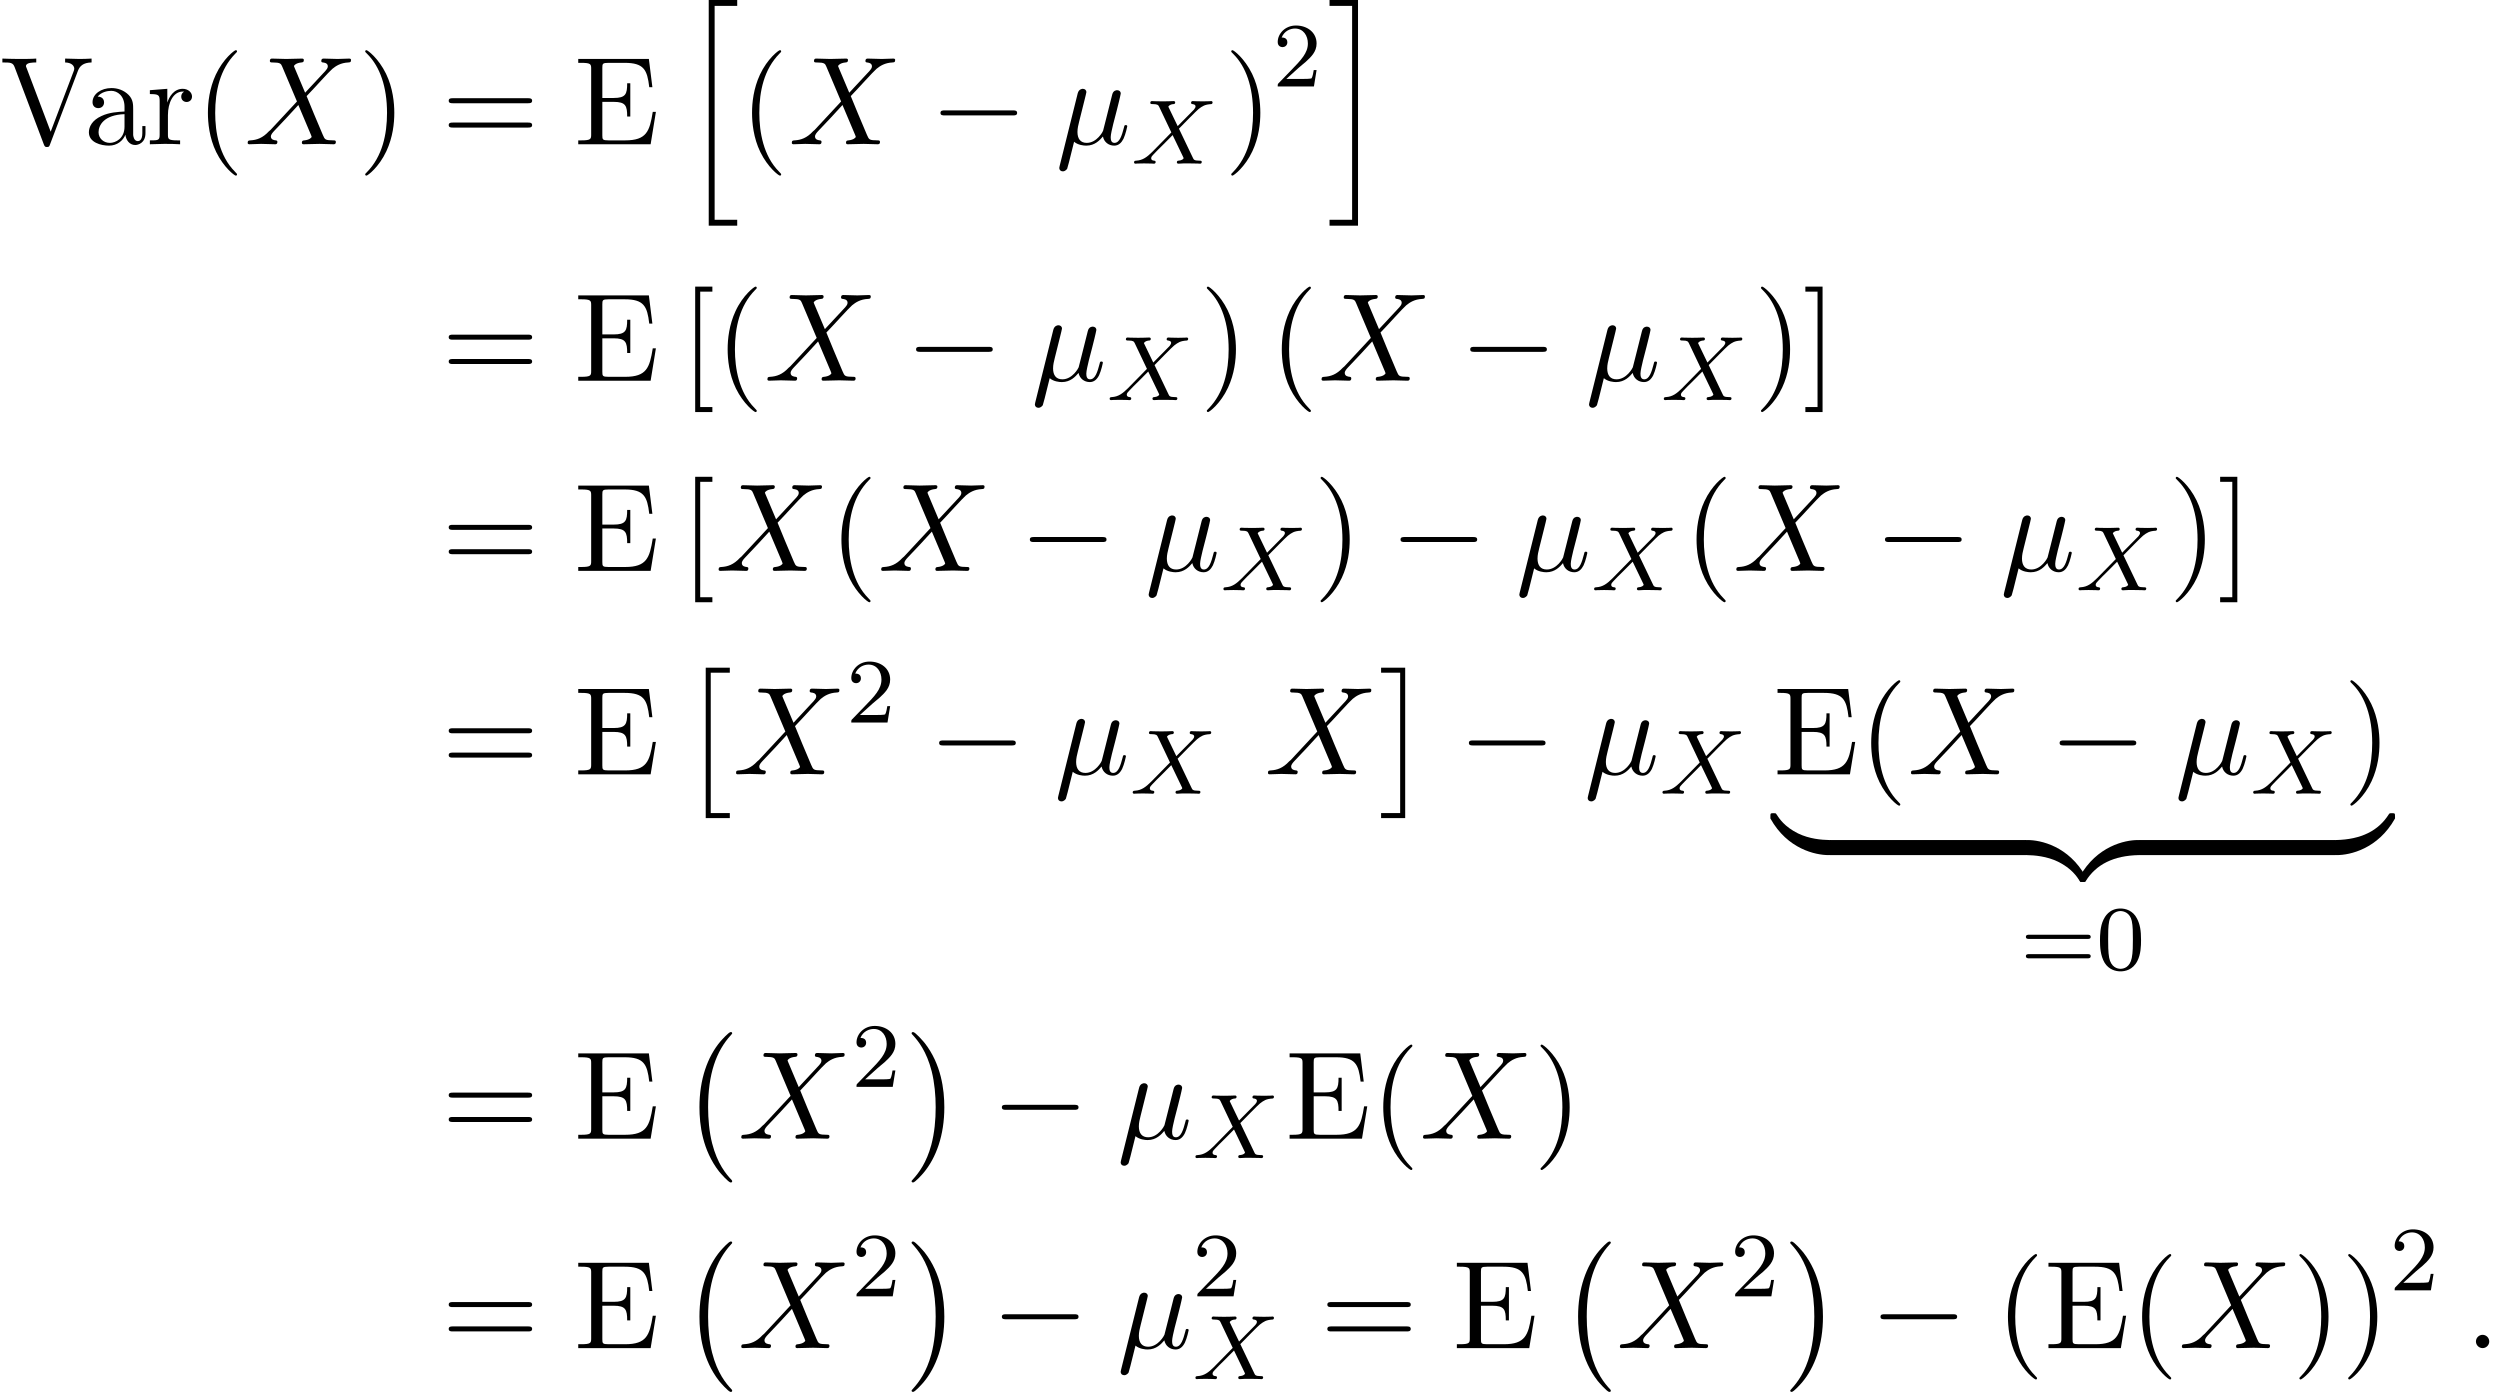 <?xml version='1.0' encoding='UTF-8'?>
<!-- This file was generated by dvisvgm 2.13.3 -->
<svg version='1.1' xmlns='http://www.w3.org/2000/svg' xmlns:xlink='http://www.w3.org/1999/xlink' width='217.4pt' height='121.051pt' viewBox='124.426 80.705 217.4 121.051'>
<defs>
<path id='g3-22' d='M2.52-3.829C2.575-4.058 2.684-4.473 2.684-4.527C2.684-4.713 2.553-4.822 2.367-4.822C2.335-4.822 2.029-4.811 1.931-4.429L.36 1.887C.327 2.018 .327 2.04 .327 2.062C.327 2.225 .447 2.356 .633 2.356C.862 2.356 .993 2.16 1.015 2.127C1.058 2.029 1.2 1.462 1.615-.218C1.964 .076 2.455 .12 2.673 .12C3.436 .12 3.862-.371 4.124-.676C4.222-.185 4.625 .12 5.105 .12C5.487 .12 5.738-.131 5.913-.48C6.098-.873 6.24-1.538 6.24-1.56C6.24-1.669 6.142-1.669 6.109-1.669C6-1.669 5.989-1.625 5.956-1.473C5.771-.764 5.575-.12 5.127-.12C4.833-.12 4.8-.404 4.8-.622C4.8-.862 4.931-1.375 5.018-1.756L5.324-2.935C5.356-3.098 5.465-3.513 5.509-3.676C5.564-3.927 5.673-4.342 5.673-4.407C5.673-4.604 5.52-4.702 5.356-4.702C5.302-4.702 5.018-4.691 4.931-4.32L4.418-2.28C4.287-1.735 4.167-1.276 4.135-1.167C4.124-1.113 3.6-.12 2.716-.12C2.171-.12 1.909-.48 1.909-1.069C1.909-1.385 1.985-1.691 2.062-1.996L2.52-3.829Z'/>
<path id='g3-58' d='M2.095-.578C2.095-.895 1.833-1.156 1.516-1.156S.938-.895 .938-.578S1.2 0 1.516 0S2.095-.262 2.095-.578Z'/>
<path id='g3-88' d='M5.291-4.484L4.375-6.655C4.342-6.742 4.32-6.785 4.32-6.796C4.32-6.862 4.505-7.069 4.964-7.113C5.073-7.124 5.182-7.135 5.182-7.32C5.182-7.451 5.051-7.451 5.018-7.451C4.571-7.451 4.102-7.418 3.644-7.418C3.371-7.418 2.695-7.451 2.422-7.451C2.356-7.451 2.225-7.451 2.225-7.233C2.225-7.113 2.335-7.113 2.476-7.113C3.131-7.113 3.196-7.004 3.295-6.764L4.582-3.72L2.28-1.244L2.138-1.124C1.604-.545 1.091-.371 .535-.338C.393-.327 .295-.327 .295-.12C.295-.109 .295 0 .436 0C.764 0 1.124-.033 1.462-.033C1.865-.033 2.291 0 2.684 0C2.749 0 2.88 0 2.88-.218C2.88-.327 2.771-.338 2.749-.338C2.651-.349 2.313-.371 2.313-.676C2.313-.851 2.476-1.025 2.607-1.167L3.72-2.345L4.702-3.415L5.804-.807C5.847-.687 5.858-.676 5.858-.655C5.858-.567 5.651-.382 5.225-.338C5.105-.327 5.007-.316 5.007-.131C5.007 0 5.127 0 5.171 0C5.476 0 6.24-.033 6.545-.033C6.818-.033 7.484 0 7.756 0C7.833 0 7.964 0 7.964-.207C7.964-.338 7.855-.338 7.767-.338C7.036-.349 7.015-.382 6.829-.818C6.404-1.833 5.673-3.535 5.422-4.189C6.164-4.953 7.309-6.251 7.658-6.556C7.975-6.818 8.389-7.08 9.044-7.113C9.185-7.124 9.284-7.124 9.284-7.331C9.284-7.342 9.284-7.451 9.142-7.451C8.815-7.451 8.455-7.418 8.116-7.418C7.713-7.418 7.298-7.451 6.905-7.451C6.84-7.451 6.698-7.451 6.698-7.233C6.698-7.156 6.753-7.124 6.829-7.113C6.927-7.102 7.265-7.08 7.265-6.775C7.265-6.622 7.145-6.48 7.058-6.382L5.291-4.484Z'/>
<path id='g5-40' d='M3.611 2.618C3.611 2.585 3.611 2.564 3.425 2.378C2.062 1.004 1.713-1.058 1.713-2.727C1.713-4.625 2.127-6.524 3.469-7.887C3.611-8.018 3.611-8.04 3.611-8.073C3.611-8.149 3.567-8.182 3.502-8.182C3.393-8.182 2.411-7.44 1.767-6.055C1.211-4.855 1.08-3.644 1.08-2.727C1.08-1.876 1.2-.556 1.8 .676C2.455 2.018 3.393 2.727 3.502 2.727C3.567 2.727 3.611 2.695 3.611 2.618Z'/>
<path id='g5-41' d='M3.153-2.727C3.153-3.578 3.033-4.898 2.433-6.131C1.778-7.473 .84-8.182 .731-8.182C.665-8.182 .622-8.138 .622-8.073C.622-8.04 .622-8.018 .829-7.822C1.898-6.742 2.52-5.007 2.52-2.727C2.52-.862 2.116 1.058 .764 2.433C.622 2.564 .622 2.585 .622 2.618C.622 2.684 .665 2.727 .731 2.727C.84 2.727 1.822 1.985 2.465 .6C3.022-.6 3.153-1.811 3.153-2.727Z'/>
<path id='g5-61' d='M7.495-3.567C7.658-3.567 7.865-3.567 7.865-3.785S7.658-4.004 7.505-4.004H.971C.818-4.004 .611-4.004 .611-3.785S.818-3.567 .982-3.567H7.495ZM7.505-1.451C7.658-1.451 7.865-1.451 7.865-1.669S7.658-1.887 7.495-1.887H.982C.818-1.887 .611-1.887 .611-1.669S.818-1.451 .971-1.451H7.505Z'/>
<path id='g5-69' d='M1.484-.851C1.484-.458 1.462-.338 .622-.338H.36V0H6.655L7.113-2.815H6.84C6.567-1.135 6.316-.338 4.44-.338H2.989C2.476-.338 2.455-.415 2.455-.775V-3.687H3.436C4.495-3.687 4.615-3.338 4.615-2.411H4.887V-5.302H4.615C4.615-4.364 4.495-4.025 3.436-4.025H2.455V-6.644C2.455-7.004 2.476-7.08 2.989-7.08H4.396C6.065-7.08 6.36-6.48 6.535-4.964H6.807L6.502-7.418H.36V-7.08H.622C1.462-7.08 1.484-6.96 1.484-6.567V-.851Z'/>
<path id='g5-86' d='M6.775-6.382C6.927-6.785 7.222-7.102 7.964-7.113V-7.451C7.625-7.429 7.189-7.418 6.905-7.418C6.578-7.418 5.945-7.44 5.662-7.451V-7.113C6.229-7.102 6.458-6.818 6.458-6.567C6.458-6.48 6.425-6.415 6.404-6.349L4.407-1.091L2.324-6.6C2.258-6.753 2.258-6.775 2.258-6.796C2.258-7.113 2.88-7.113 3.153-7.113V-7.451C2.76-7.418 2.007-7.418 1.593-7.418C1.069-7.418 .6-7.44 .207-7.451V-7.113C.916-7.113 1.124-7.113 1.276-6.698L3.807 0C3.884 .207 3.938 .24 4.08 .24C4.265 .24 4.287 .185 4.342 .033L6.775-6.382Z'/>
<path id='g5-91' d='M2.782 2.727V2.291H1.724V-7.745H2.782V-8.182H1.287V2.727H2.782Z'/>
<path id='g5-93' d='M1.735-8.182H.24V-7.745H1.298V2.291H.24V2.727H1.735V-8.182Z'/>
<path id='g5-97' d='M3.633-.829C3.676-.393 3.971 .065 4.484 .065C4.713 .065 5.378-.087 5.378-.971V-1.582H5.105V-.971C5.105-.338 4.833-.273 4.713-.273C4.353-.273 4.309-.764 4.309-.818V-3C4.309-3.458 4.309-3.884 3.916-4.287C3.491-4.713 2.945-4.887 2.422-4.887C1.527-4.887 .775-4.375 .775-3.655C.775-3.327 .993-3.142 1.276-3.142C1.582-3.142 1.778-3.36 1.778-3.644C1.778-3.775 1.724-4.135 1.222-4.145C1.516-4.527 2.051-4.647 2.4-4.647C2.935-4.647 3.556-4.222 3.556-3.251V-2.847C3-2.815 2.236-2.782 1.549-2.455C.731-2.084 .458-1.516 .458-1.036C.458-.153 1.516 .12 2.204 .12C2.924 .12 3.425-.316 3.633-.829ZM3.556-2.618V-1.527C3.556-.491 2.771-.12 2.28-.12C1.745-.12 1.298-.502 1.298-1.047C1.298-1.647 1.756-2.553 3.556-2.618Z'/>
<path id='g5-114' d='M1.822-3.622V-4.822L.305-4.702V-4.364C1.069-4.364 1.156-4.287 1.156-3.753V-.829C1.156-.338 1.036-.338 .305-.338V0C.731-.011 1.244-.033 1.549-.033C1.985-.033 2.498-.033 2.935 0V-.338H2.705C1.898-.338 1.876-.458 1.876-.851V-2.531C1.876-3.611 2.335-4.582 3.164-4.582C3.24-4.582 3.262-4.582 3.284-4.571C3.251-4.56 3.033-4.429 3.033-4.145C3.033-3.84 3.262-3.676 3.502-3.676C3.698-3.676 3.971-3.807 3.971-4.156S3.633-4.822 3.164-4.822C2.367-4.822 1.975-4.091 1.822-3.622Z'/>
<path id='g4-48' d='M3.897-2.542C3.897-3.395 3.81-3.913 3.547-4.423C3.196-5.125 2.55-5.3 2.112-5.3C1.108-5.3 .741-4.551 .63-4.328C.343-3.746 .327-2.957 .327-2.542C.327-2.016 .351-1.211 .733-.574C1.1 .016 1.69 .167 2.112 .167C2.495 .167 3.18 .048 3.579-.741C3.873-1.315 3.897-2.024 3.897-2.542ZM2.112-.056C1.841-.056 1.291-.183 1.124-1.02C1.036-1.474 1.036-2.224 1.036-2.638C1.036-3.188 1.036-3.746 1.124-4.184C1.291-4.997 1.913-5.077 2.112-5.077C2.383-5.077 2.933-4.941 3.092-4.216C3.188-3.778 3.188-3.18 3.188-2.638C3.188-2.168 3.188-1.451 3.092-1.004C2.925-.167 2.375-.056 2.112-.056Z'/>
<path id='g4-50' d='M2.248-1.626C2.375-1.745 2.71-2.008 2.837-2.12C3.332-2.574 3.802-3.013 3.802-3.738C3.802-4.686 3.005-5.3 2.008-5.3C1.052-5.3 .422-4.575 .422-3.866C.422-3.475 .733-3.419 .845-3.419C1.012-3.419 1.259-3.539 1.259-3.842C1.259-4.256 .861-4.256 .765-4.256C.996-4.838 1.53-5.037 1.921-5.037C2.662-5.037 3.045-4.407 3.045-3.738C3.045-2.909 2.463-2.303 1.522-1.339L.518-.303C.422-.215 .422-.199 .422 0H3.571L3.802-1.427H3.555C3.531-1.267 3.467-.869 3.371-.717C3.324-.654 2.718-.654 2.59-.654H1.172L2.248-1.626Z'/>
<path id='g4-61' d='M5.826-2.654C5.946-2.654 6.105-2.654 6.105-2.837S5.914-3.021 5.794-3.021H.781C.662-3.021 .47-3.021 .47-2.837S.63-2.654 .749-2.654H5.826ZM5.794-.964C5.914-.964 6.105-.964 6.105-1.148S5.946-1.331 5.826-1.331H.749C.63-1.331 .47-1.331 .47-1.148S.662-.964 .781-.964H5.794Z'/>
<path id='g1-0' d='M7.189-2.509C7.375-2.509 7.571-2.509 7.571-2.727S7.375-2.945 7.189-2.945H1.287C1.102-2.945 .905-2.945 .905-2.727S1.102-2.509 1.287-2.509H7.189Z'/>
<path id='g0-0' d='M4.505 12.535C4.505 12.491 4.484 12.469 4.462 12.436C3.96 11.902 3.218 11.018 2.76 9.24C2.509 8.247 2.411 7.124 2.411 6.109C2.411 3.24 3.098 1.233 4.407-.185C4.505-.284 4.505-.305 4.505-.327C4.505-.436 4.418-.436 4.375-.436C4.211-.436 3.622 .218 3.48 .382C2.367 1.702 1.658 3.665 1.658 6.098C1.658 7.647 1.931 9.84 3.36 11.684C3.469 11.815 4.178 12.644 4.375 12.644C4.418 12.644 4.505 12.644 4.505 12.535Z'/>
<path id='g0-1' d='M3.327 6.109C3.327 4.56 3.055 2.367 1.625 .524C1.516 .393 .807-.436 .611-.436C.556-.436 .48-.415 .48-.327C.48-.284 .502-.251 .545-.218C1.069 .349 1.778 1.233 2.225 2.967C2.476 3.96 2.575 5.084 2.575 6.098C2.575 7.2 2.476 8.313 2.193 9.382C1.778 10.909 1.135 11.782 .578 12.393C.48 12.491 .48 12.513 .48 12.535C.48 12.622 .556 12.644 .611 12.644C.775 12.644 1.375 11.978 1.505 11.825C2.618 10.505 3.327 8.542 3.327 6.109Z'/>
<path id='g0-2' d='M2.204 12.644H4.298V12.207H2.64V0H4.298V-.436H2.204V12.644Z'/>
<path id='g0-3' d='M2.335 12.644V-.436H.24V0H1.898V12.207H.24V12.644H2.335Z'/>
<path id='g0-104' d='M2.465 19.189H4.942V18.676H2.978V.076H4.942V-.436H2.465V19.189Z'/>
<path id='g0-105' d='M2.16 18.676H.196V19.189H2.673V-.436H.196V.076H2.16V18.676Z'/>
<path id='g0-122' d='M5.018-1.004C5.018-1.298 5.018-1.309 4.789-1.309C3.676-1.309 1.222-.785-.262 1.876V2.051C-.262 2.324-.251 2.335 0 2.335C.207 2.335 .218 2.324 .273 2.247C1.167 .818 2.673 .044 4.887 0C5.018 0 5.018-.076 5.018-.305V-1.004Z'/>
<path id='g0-123' d='M5.171 1.876C3.687-.796 1.233-1.309 .12-1.309C-.109-1.309-.109-1.298-.109-1.004V-.305C-.109-.055-.109 0 .044 0C.709 .011 1.789 .098 2.771 .578C3.949 1.167 4.396 1.855 4.669 2.28C4.702 2.335 4.767 2.335 4.909 2.335C5.16 2.335 5.171 2.324 5.171 2.051V1.876Z'/>
<path id='g0-124' d='M5.018-1.004C5.018-1.255 5.018-1.309 4.865-1.309C4.2-1.32 3.12-1.407 2.138-1.887C.96-2.476 .513-3.164 .24-3.589C.207-3.644 .142-3.644 0-3.644C-.251-3.644-.262-3.633-.262-3.36V-3.185C1.222-.513 3.676 0 4.789 0C5.018 0 5.018-.011 5.018-.305V-1.004Z'/>
<path id='g0-125' d='M5.171-3.36C5.171-3.633 5.16-3.644 4.909-3.644C4.702-3.644 4.691-3.633 4.636-3.556C3.742-2.127 2.236-1.353 .022-1.309C-.109-1.309-.109-1.233-.109-1.004V-.305C-.109-.011-.109 0 .12 0C1.233 0 3.687-.524 5.171-3.185V-3.36Z'/>
<path id='g2-88' d='M4.16-3.045C4.543-3.435 5.675-4.599 5.866-4.75C6.201-5.005 6.4-5.149 6.974-5.181C7.022-5.189 7.085-5.228 7.085-5.332C7.085-5.404 7.014-5.444 6.974-5.444C6.894-5.444 6.846-5.42 6.225-5.42C5.627-5.42 5.412-5.444 5.372-5.444C5.34-5.444 5.212-5.444 5.212-5.292C5.212-5.284 5.212-5.189 5.332-5.181C5.388-5.173 5.603-5.157 5.603-4.973C5.603-4.918 5.571-4.83 5.507-4.766L5.483-4.726C5.46-4.702 5.46-4.686 5.38-4.615L4.049-3.268L3.236-4.957C3.347-5.149 3.587-5.173 3.682-5.181C3.722-5.181 3.834-5.189 3.834-5.324C3.834-5.396 3.778-5.444 3.706-5.444C3.626-5.444 3.324-5.428 3.244-5.428C3.196-5.42 2.901-5.42 2.734-5.42C1.993-5.42 1.897-5.444 1.825-5.444C1.793-5.444 1.666-5.444 1.666-5.292C1.666-5.181 1.769-5.181 1.897-5.181C2.295-5.181 2.367-5.101 2.439-4.949L3.499-2.718L1.865-1.052C1.387-.574 1.012-.295 .446-.263C.351-.255 .255-.255 .255-.112C.255-.064 .295 0 .375 0C.43 0 .518-.024 1.124-.024C1.698-.024 1.945 0 1.977 0C2.016 0 2.136 0 2.136-.151C2.136-.167 2.128-.255 2.008-.263C1.857-.271 1.745-.327 1.745-.47C1.745-.598 1.841-.701 1.961-.821C2.096-.972 2.511-1.387 2.798-1.666C2.981-1.849 3.427-2.311 3.61-2.487L4.527-.582C4.567-.502 4.567-.494 4.567-.486C4.567-.414 4.4-.279 4.136-.263C4.081-.263 3.977-.255 3.977-.112C3.977-.104 3.985 0 4.113 0C4.192 0 4.487-.016 4.567-.024H5.077C5.81-.024 5.922 0 5.994 0C6.025 0 6.145 0 6.145-.151C6.145-.263 6.041-.263 5.922-.263C5.491-.263 5.444-.359 5.388-.478L4.16-3.045Z'/>
</defs>
<g id='page1'>
<use x='124.426' y='93.25' xlink:href='#g5-86'/>
<use x='131.698' y='93.25' xlink:href='#g5-97'/>
<use x='137.153' y='93.25' xlink:href='#g5-114'/>
<use x='141.426' y='93.25' xlink:href='#g5-40'/>
<use x='145.668' y='93.25' xlink:href='#g3-88'/>
<use x='155.562' y='93.25' xlink:href='#g5-41'/>
<use x='162.835' y='93.25' xlink:href='#g5-61'/>
<use x='174.35' y='93.25' xlink:href='#g5-69'/>
<use x='183.592' y='81.141' xlink:href='#g0-104'/>
<use x='188.744' y='93.25' xlink:href='#g5-40'/>
<use x='192.986' y='93.25' xlink:href='#g3-88'/>
<use x='205.304' y='93.25' xlink:href='#g1-0'/>
<use x='216.213' y='93.25' xlink:href='#g3-22'/>
<use x='222.787' y='94.939' xlink:href='#g2-88'/>
<use x='230.872' y='93.25' xlink:href='#g5-41'/>
<use x='235.114' y='88.223' xlink:href='#g4-50'/>
<use x='239.846' y='81.141' xlink:href='#g0-105'/>
<use x='162.835' y='113.811' xlink:href='#g5-61'/>
<use x='174.35' y='113.811' xlink:href='#g5-69'/>
<use x='183.592' y='113.811' xlink:href='#g5-91'/>
<use x='186.622' y='113.811' xlink:href='#g5-40'/>
<use x='190.865' y='113.811' xlink:href='#g3-88'/>
<use x='203.183' y='113.811' xlink:href='#g1-0'/>
<use x='214.092' y='113.811' xlink:href='#g3-22'/>
<use x='220.665' y='115.499' xlink:href='#g2-88'/>
<use x='228.75' y='113.811' xlink:href='#g5-41'/>
<use x='234.811' y='113.811' xlink:href='#g5-40'/>
<use x='239.053' y='113.811' xlink:href='#g3-88'/>
<use x='251.372' y='113.811' xlink:href='#g1-0'/>
<use x='262.281' y='113.811' xlink:href='#g3-22'/>
<use x='268.854' y='115.499' xlink:href='#g2-88'/>
<use x='276.939' y='113.811' xlink:href='#g5-41'/>
<use x='281.181' y='113.811' xlink:href='#g5-93'/>
<use x='162.835' y='130.349' xlink:href='#g5-61'/>
<use x='174.35' y='130.349' xlink:href='#g5-69'/>
<use x='183.592' y='130.349' xlink:href='#g5-91'/>
<use x='186.622' y='130.349' xlink:href='#g3-88'/>
<use x='196.516' y='130.349' xlink:href='#g5-40'/>
<use x='200.759' y='130.349' xlink:href='#g3-88'/>
<use x='213.077' y='130.349' xlink:href='#g1-0'/>
<use x='223.986' y='130.349' xlink:href='#g3-22'/>
<use x='230.559' y='132.037' xlink:href='#g2-88'/>
<use x='238.644' y='130.349' xlink:href='#g5-41'/>
<use x='245.311' y='130.349' xlink:href='#g1-0'/>
<use x='256.22' y='130.349' xlink:href='#g3-22'/>
<use x='262.793' y='132.037' xlink:href='#g2-88'/>
<use x='270.878' y='130.349' xlink:href='#g5-40'/>
<use x='275.121' y='130.349' xlink:href='#g3-88'/>
<use x='287.439' y='130.349' xlink:href='#g1-0'/>
<use x='298.348' y='130.349' xlink:href='#g3-22'/>
<use x='304.921' y='132.037' xlink:href='#g2-88'/>
<use x='313.006' y='130.349' xlink:href='#g5-41'/>
<use x='317.249' y='130.349' xlink:href='#g5-93'/>
<use x='162.835' y='148.039' xlink:href='#g5-61'/>
<use x='174.35' y='148.039' xlink:href='#g5-69'/>
<use x='183.592' y='139.203' xlink:href='#g0-2'/>
<use x='188.138' y='148.039' xlink:href='#g3-88'/>
<use x='198.032' y='143.535' xlink:href='#g4-50'/>
<use x='205.188' y='148.039' xlink:href='#g1-0'/>
<use x='216.097' y='148.039' xlink:href='#g3-22'/>
<use x='222.67' y='149.728' xlink:href='#g2-88'/>
<use x='234.392' y='148.039' xlink:href='#g3-88'/>
<use x='244.286' y='139.203' xlink:href='#g0-3'/>
<use x='251.255' y='148.039' xlink:href='#g1-0'/>
<use x='262.164' y='148.039' xlink:href='#g3-22'/>
<use x='268.738' y='149.728' xlink:href='#g2-88'/>
<use x='278.641' y='148.039' xlink:href='#g5-69'/>
<use x='286.065' y='148.039' xlink:href='#g5-40'/>
<use x='290.308' y='148.039' xlink:href='#g3-88'/>
<use x='302.626' y='148.039' xlink:href='#g1-0'/>
<use x='313.535' y='148.039' xlink:href='#g3-22'/>
<use x='320.108' y='149.728' xlink:href='#g2-88'/>
<use x='328.193' y='148.039' xlink:href='#g5-41'/>
<use x='278.641' y='155.064' xlink:href='#g0-124'/>
<rect x='283.55' y='153.755' height='1.309' width='17.079'/>
<use x='300.629' y='155.064' xlink:href='#g0-123'/>
<use x='305.538' y='155.064' xlink:href='#g0-122'/>
<rect x='310.447' y='153.755' height='1.309' width='17.079'/>
<use x='327.526' y='155.064' xlink:href='#g0-125'/>
<use x='300.128' y='165.008' xlink:href='#g4-61'/>
<use x='306.714' y='165.008' xlink:href='#g4-48'/>
<use x='162.835' y='179.724' xlink:href='#g5-61'/>
<use x='174.35' y='179.724' xlink:href='#g5-69'/>
<use x='183.592' y='170.888' xlink:href='#g0-0'/>
<use x='188.592' y='179.724' xlink:href='#g3-88'/>
<use x='198.486' y='175.22' xlink:href='#g4-50'/>
<use x='203.218' y='170.888' xlink:href='#g0-1'/>
<use x='210.643' y='179.724' xlink:href='#g1-0'/>
<use x='221.552' y='179.724' xlink:href='#g3-22'/>
<use x='228.125' y='181.413' xlink:href='#g2-88'/>
<use x='236.21' y='179.724' xlink:href='#g5-69'/>
<use x='243.634' y='179.724' xlink:href='#g5-40'/>
<use x='247.877' y='179.724' xlink:href='#g3-88'/>
<use x='257.771' y='179.724' xlink:href='#g5-41'/>
<use x='162.835' y='197.937' xlink:href='#g5-61'/>
<use x='174.35' y='197.937' xlink:href='#g5-69'/>
<use x='183.592' y='189.101' xlink:href='#g0-0'/>
<use x='188.592' y='197.937' xlink:href='#g3-88'/>
<use x='198.486' y='193.433' xlink:href='#g4-50'/>
<use x='203.218' y='189.101' xlink:href='#g0-1'/>
<use x='210.643' y='197.937' xlink:href='#g1-0'/>
<use x='221.552' y='197.937' xlink:href='#g3-22'/>
<use x='228.125' y='193.433' xlink:href='#g4-50'/>
<use x='228.125' y='200.634' xlink:href='#g2-88'/>
<use x='239.24' y='197.937' xlink:href='#g5-61'/>
<use x='250.755' y='197.937' xlink:href='#g5-69'/>
<use x='259.998' y='189.101' xlink:href='#g0-0'/>
<use x='264.998' y='197.937' xlink:href='#g3-88'/>
<use x='274.892' y='193.433' xlink:href='#g4-50'/>
<use x='279.624' y='189.101' xlink:href='#g0-1'/>
<use x='287.048' y='197.937' xlink:href='#g1-0'/>
<use x='297.957' y='197.937' xlink:href='#g5-40'/>
<use x='302.2' y='197.937' xlink:href='#g5-69'/>
<use x='309.624' y='197.937' xlink:href='#g5-40'/>
<use x='313.866' y='197.937' xlink:href='#g3-88'/>
<use x='323.76' y='197.937' xlink:href='#g5-41'/>
<use x='328.003' y='197.937' xlink:href='#g5-41'/>
<use x='332.245' y='192.91' xlink:href='#g4-50'/>
<use x='338.796' y='197.937' xlink:href='#g3-58'/>
</g>
</svg><!--Rendered by QuickLaTeX.com-->